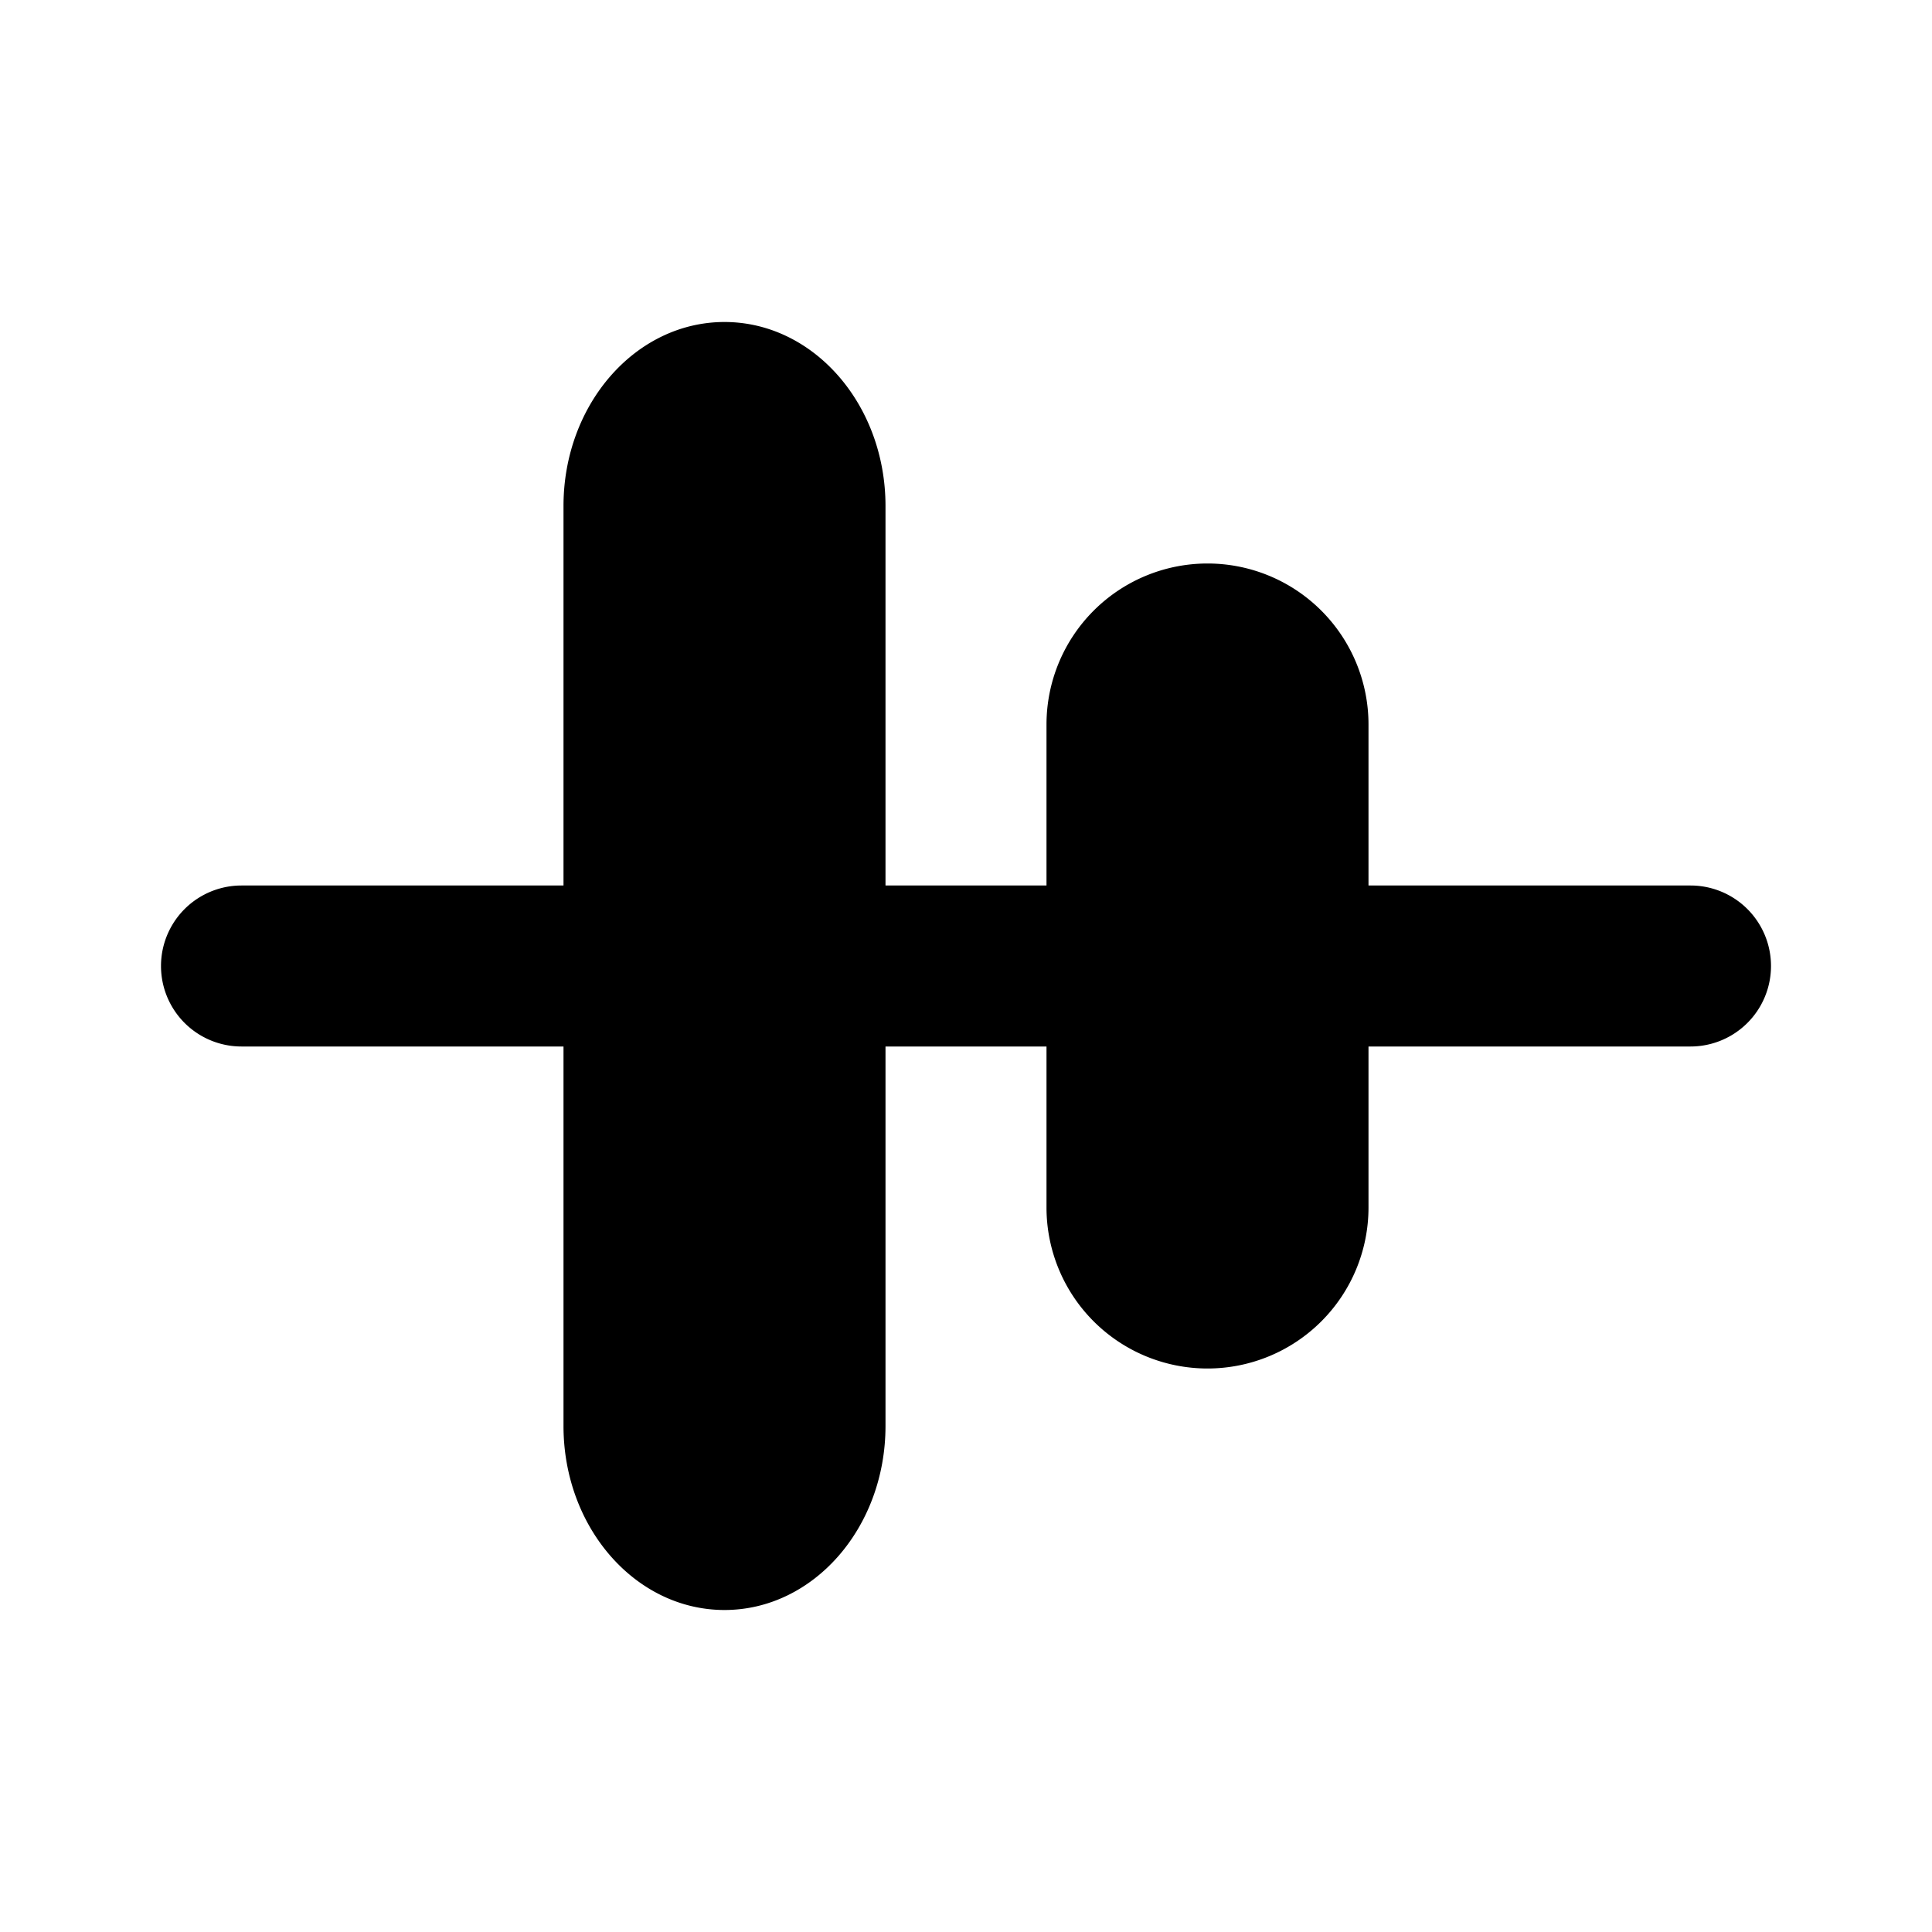 <?xml version="1.0" encoding="iso-8859-1"?>
<!-- Generator: www.svgicons.com -->
<svg xmlns="http://www.w3.org/2000/svg" width="800" height="800" viewBox="0 0 24 24">
<path fill="currentColor" fill-rule="evenodd" d="M17 13v2a2 2 0 1 1-4 0v-2h-2v4.714C11 18.977 10.105 20 9 20s-2-1.023-2-2.286V13H3a1 1 0 0 1 0-2h4V6.286C7 5.023 7.895 4 9 4s2 1.023 2 2.286V11h2V9a2 2 0 1 1 4 0v2h4a1 1 0 0 1 0 2z"/>
</svg>